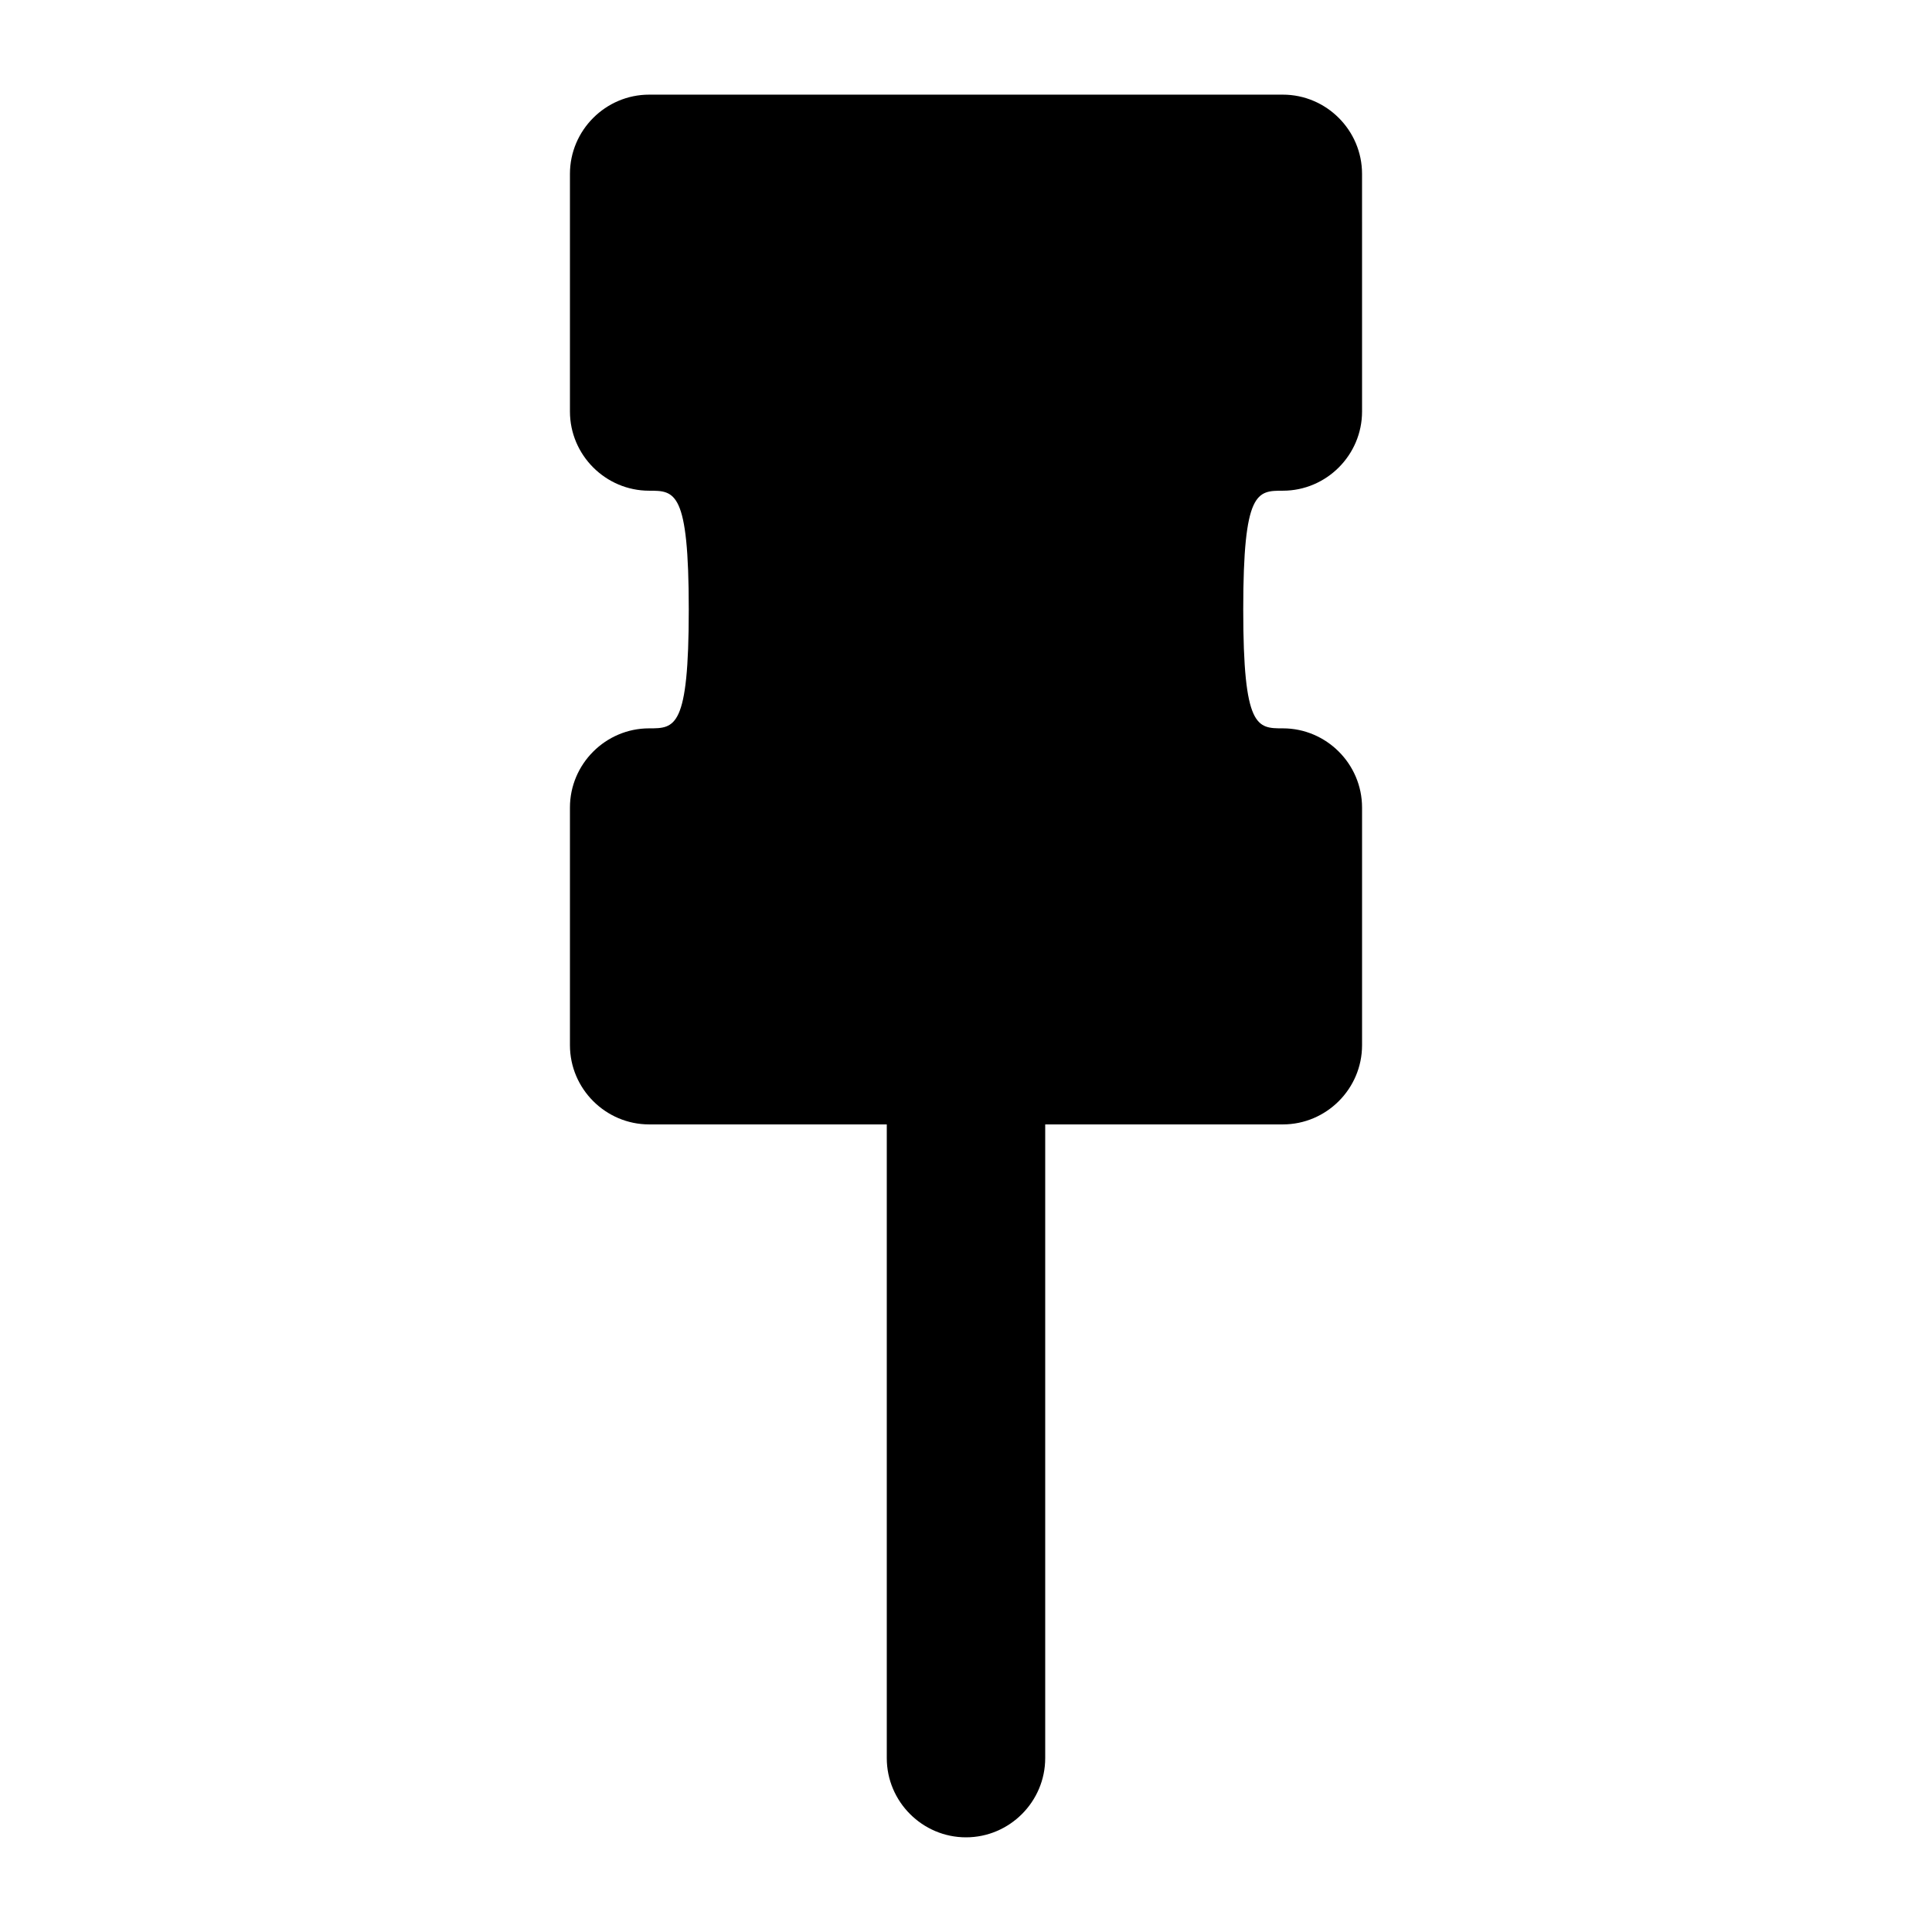 <?xml version="1.0" encoding="UTF-8"?>
<!-- Uploaded to: SVG Repo, www.svgrepo.com, Generator: SVG Repo Mixer Tools -->
<svg fill="#000000" width="800px" height="800px" version="1.1" viewBox="144 144 512 512" xmlns="http://www.w3.org/2000/svg">
 <path d="m316.03 441.98h62.977v167.94c0 11.547 9.445 20.992 20.992 20.992s20.992-9.445 20.992-20.992v-167.94h62.977c11.547 0 20.992-9.445 20.992-20.992v-62.977c0-11.547-9.445-20.992-20.992-20.992-6.824 0-10.496 0-10.496-31.488 0-31.488 3.672-31.488 10.496-31.488 11.547 0 20.992-9.445 20.992-20.992l-0.004-62.977c0-11.547-9.445-20.992-20.992-20.992h-167.93c-11.547 0-20.992 9.445-20.992 20.992v62.977c0 11.547 9.445 20.992 20.992 20.992 6.824 0 10.496 0 10.496 31.488 0 31.488-3.672 31.488-10.496 31.488-11.547 0-20.992 9.445-20.992 20.992v62.977c0 11.543 9.445 20.992 20.992 20.992z"/>
</svg>